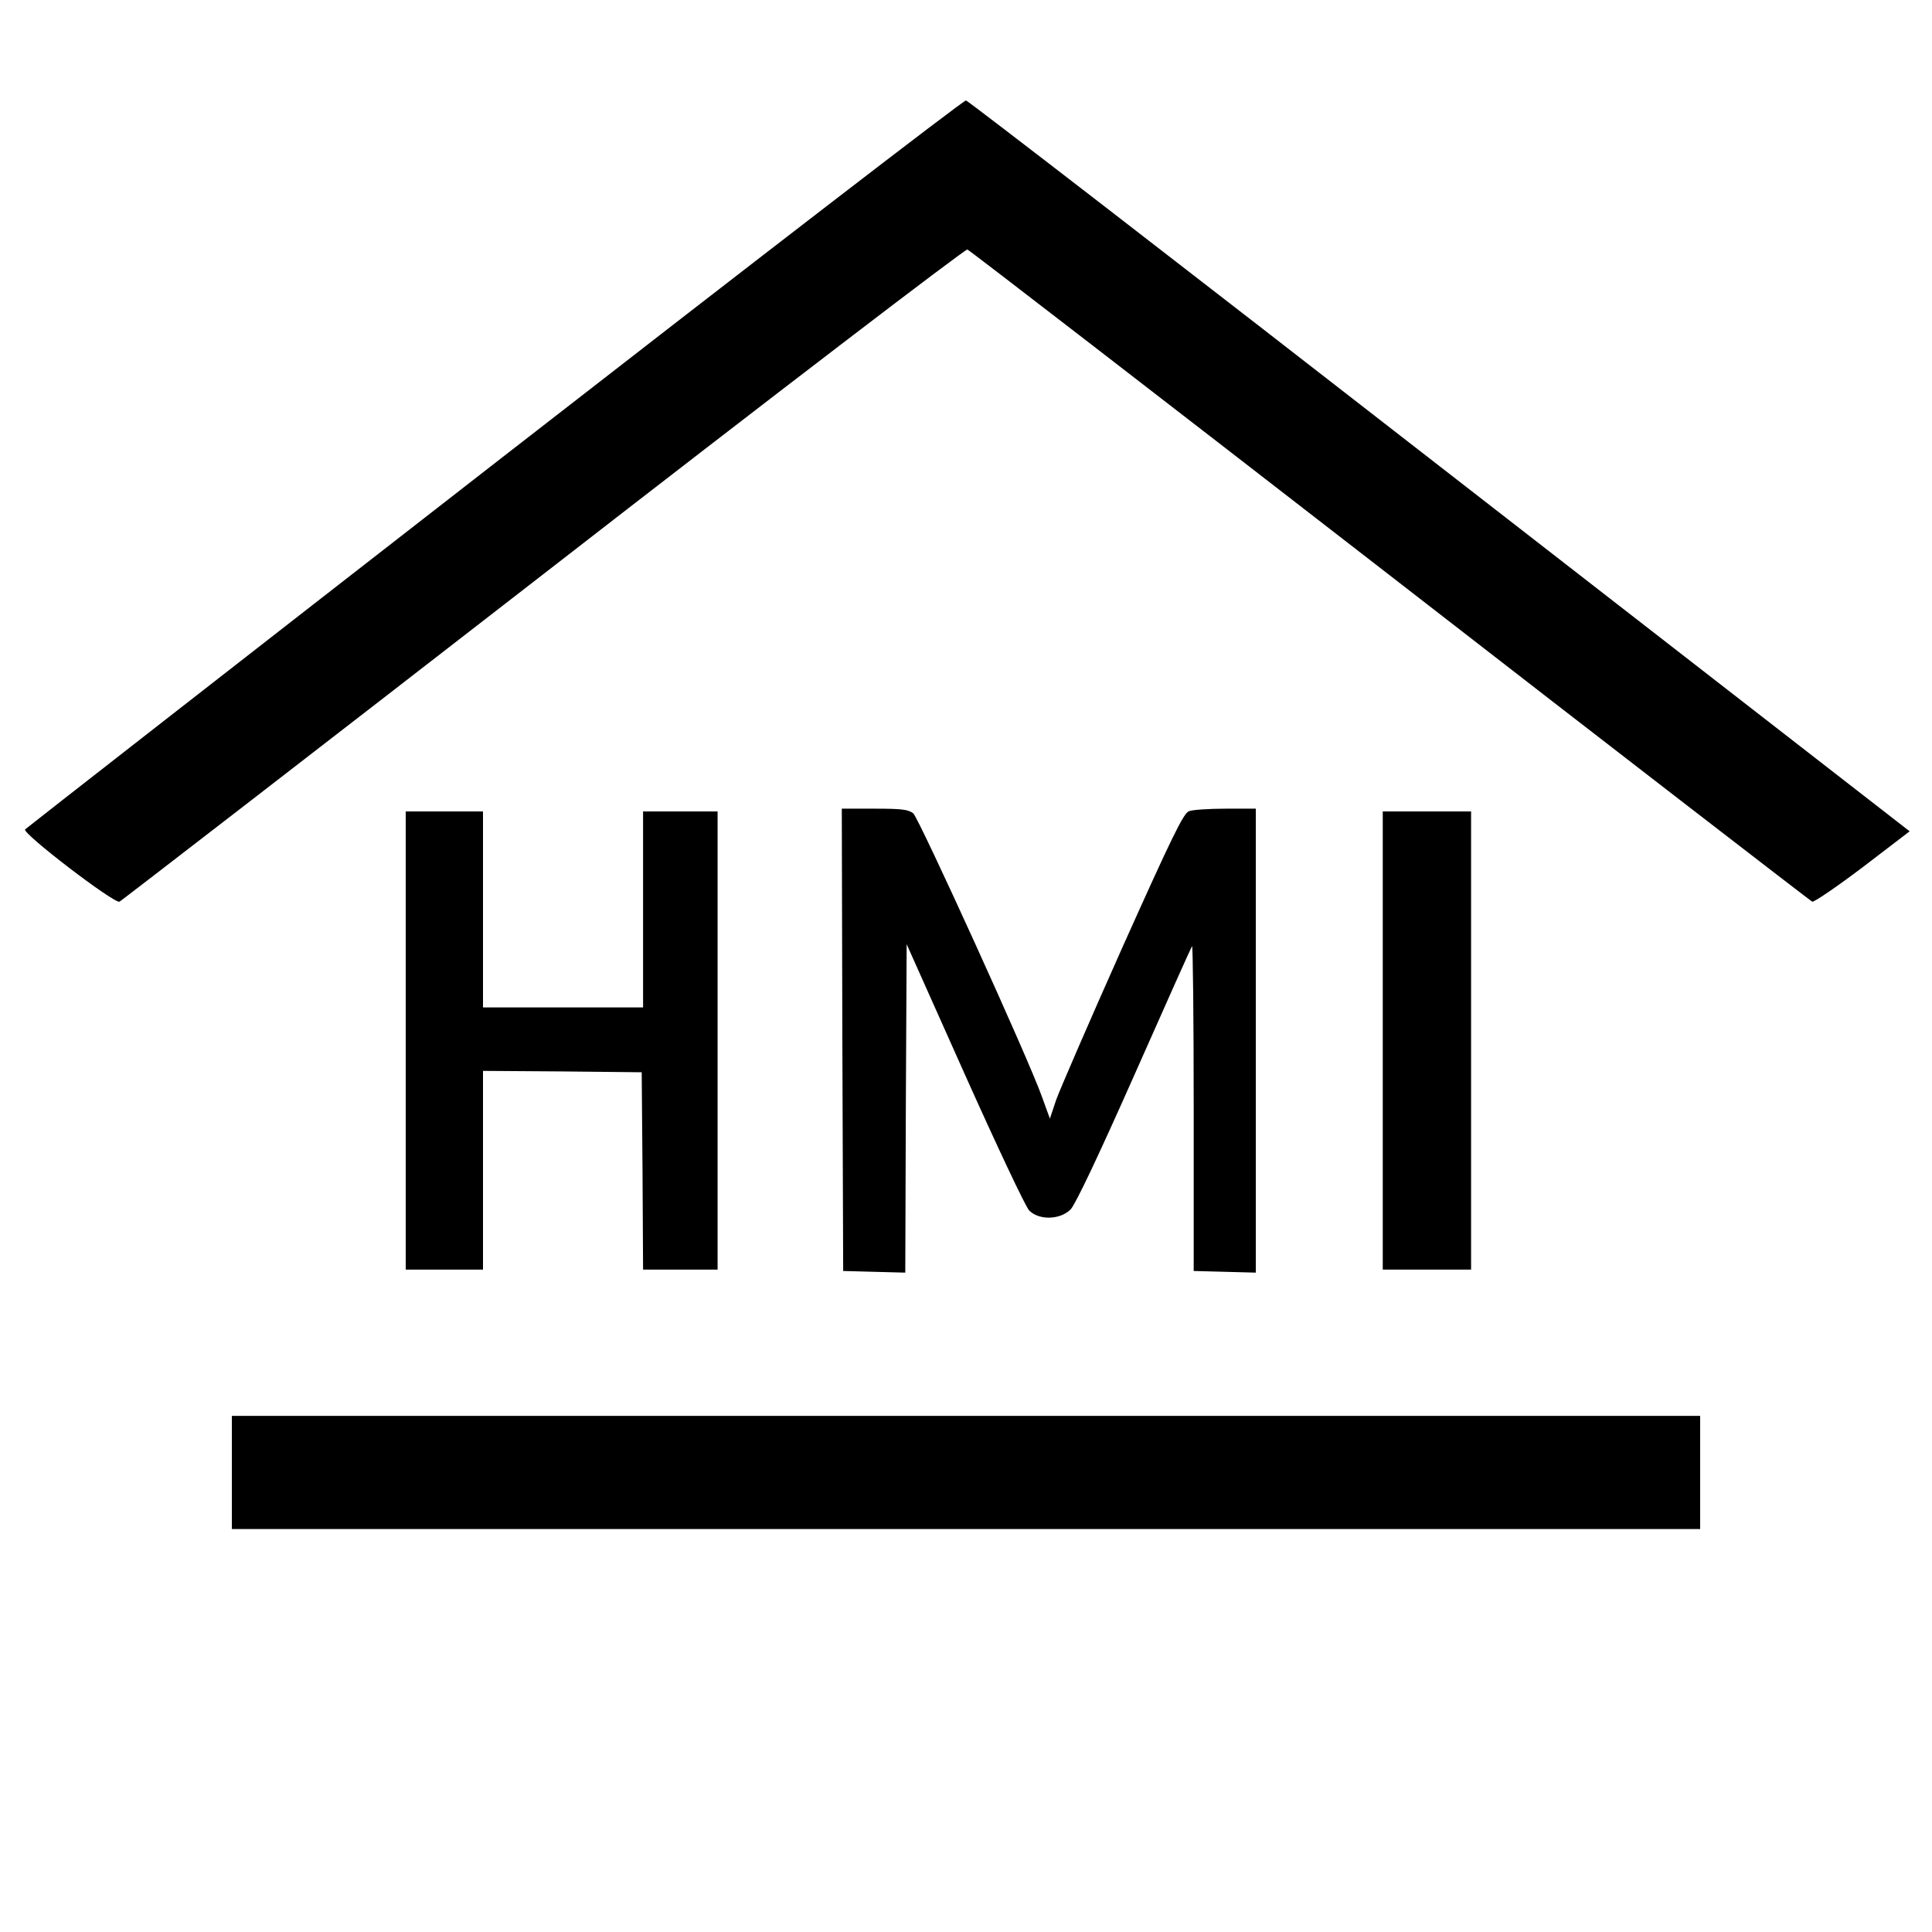 <?xml version="1.0" standalone="no"?>
<!DOCTYPE svg PUBLIC "-//W3C//DTD SVG 20010904//EN"
 "http://www.w3.org/TR/2001/REC-SVG-20010904/DTD/svg10.dtd">
<svg version="1.0" xmlns="http://www.w3.org/2000/svg"
 width="700pt" height="700pt" viewBox="0 0 700 700"
 preserveAspectRatio="xMidYMid meet">
<g transform="translate(0,700) scale(0.1,-0.1)"
fill="#000000" stroke="none">
<path d="M1793 5322 c-931 -724 -1697 -1322 -1702 -1327 -13 -13 323 -270 342
-262 6 3 698 537 1536 1187 837 650 1529 1179 1536 1176 7 -2 696 -534 1531
-1181 835 -648 1524 -1179 1530 -1182 7 -2 89 54 183 125 l170 130 -1702 1322
c-936 728 -1708 1324 -1717 1326 -8 2 -776 -590 -1707 -1314z"/>
<path d="M3052 3233 l3 -838 112 -3 113 -3 2 595 3 595 210 -470 c116 -259
221 -482 234 -495 36 -36 112 -34 150 4 17 17 101 194 231 487 112 253 206
463 209 467 3 4 6 -259 6 -585 l0 -592 113 -3 112 -3 0 841 0 840 -109 0 c-60
0 -120 -4 -133 -9 -20 -7 -63 -96 -242 -495 -119 -267 -227 -516 -240 -553
l-22 -66 -28 77 c-47 135 -446 1010 -467 1029 -18 14 -41 17 -140 17 l-119 0
2 -837z"/>
<path d="M1470 3230 l0 -830 140 0 140 0 0 360 0 360 288 -2 287 -3 3 -357 2
-358 135 0 135 0 0 830 0 830 -135 0 -135 0 0 -355 0 -355 -290 0 -290 0 0
355 0 355 -140 0 -140 0 0 -830z"/>
<path d="M5010 3230 l0 -830 160 0 160 0 0 830 0 830 -160 0 -160 0 0 -830z"/>
<path d="M840 1665 l0 -205 2660 0 2660 0 0 205 0 205 -2660 0 -2660 0 0 -205z"/>
</g>
</svg>
